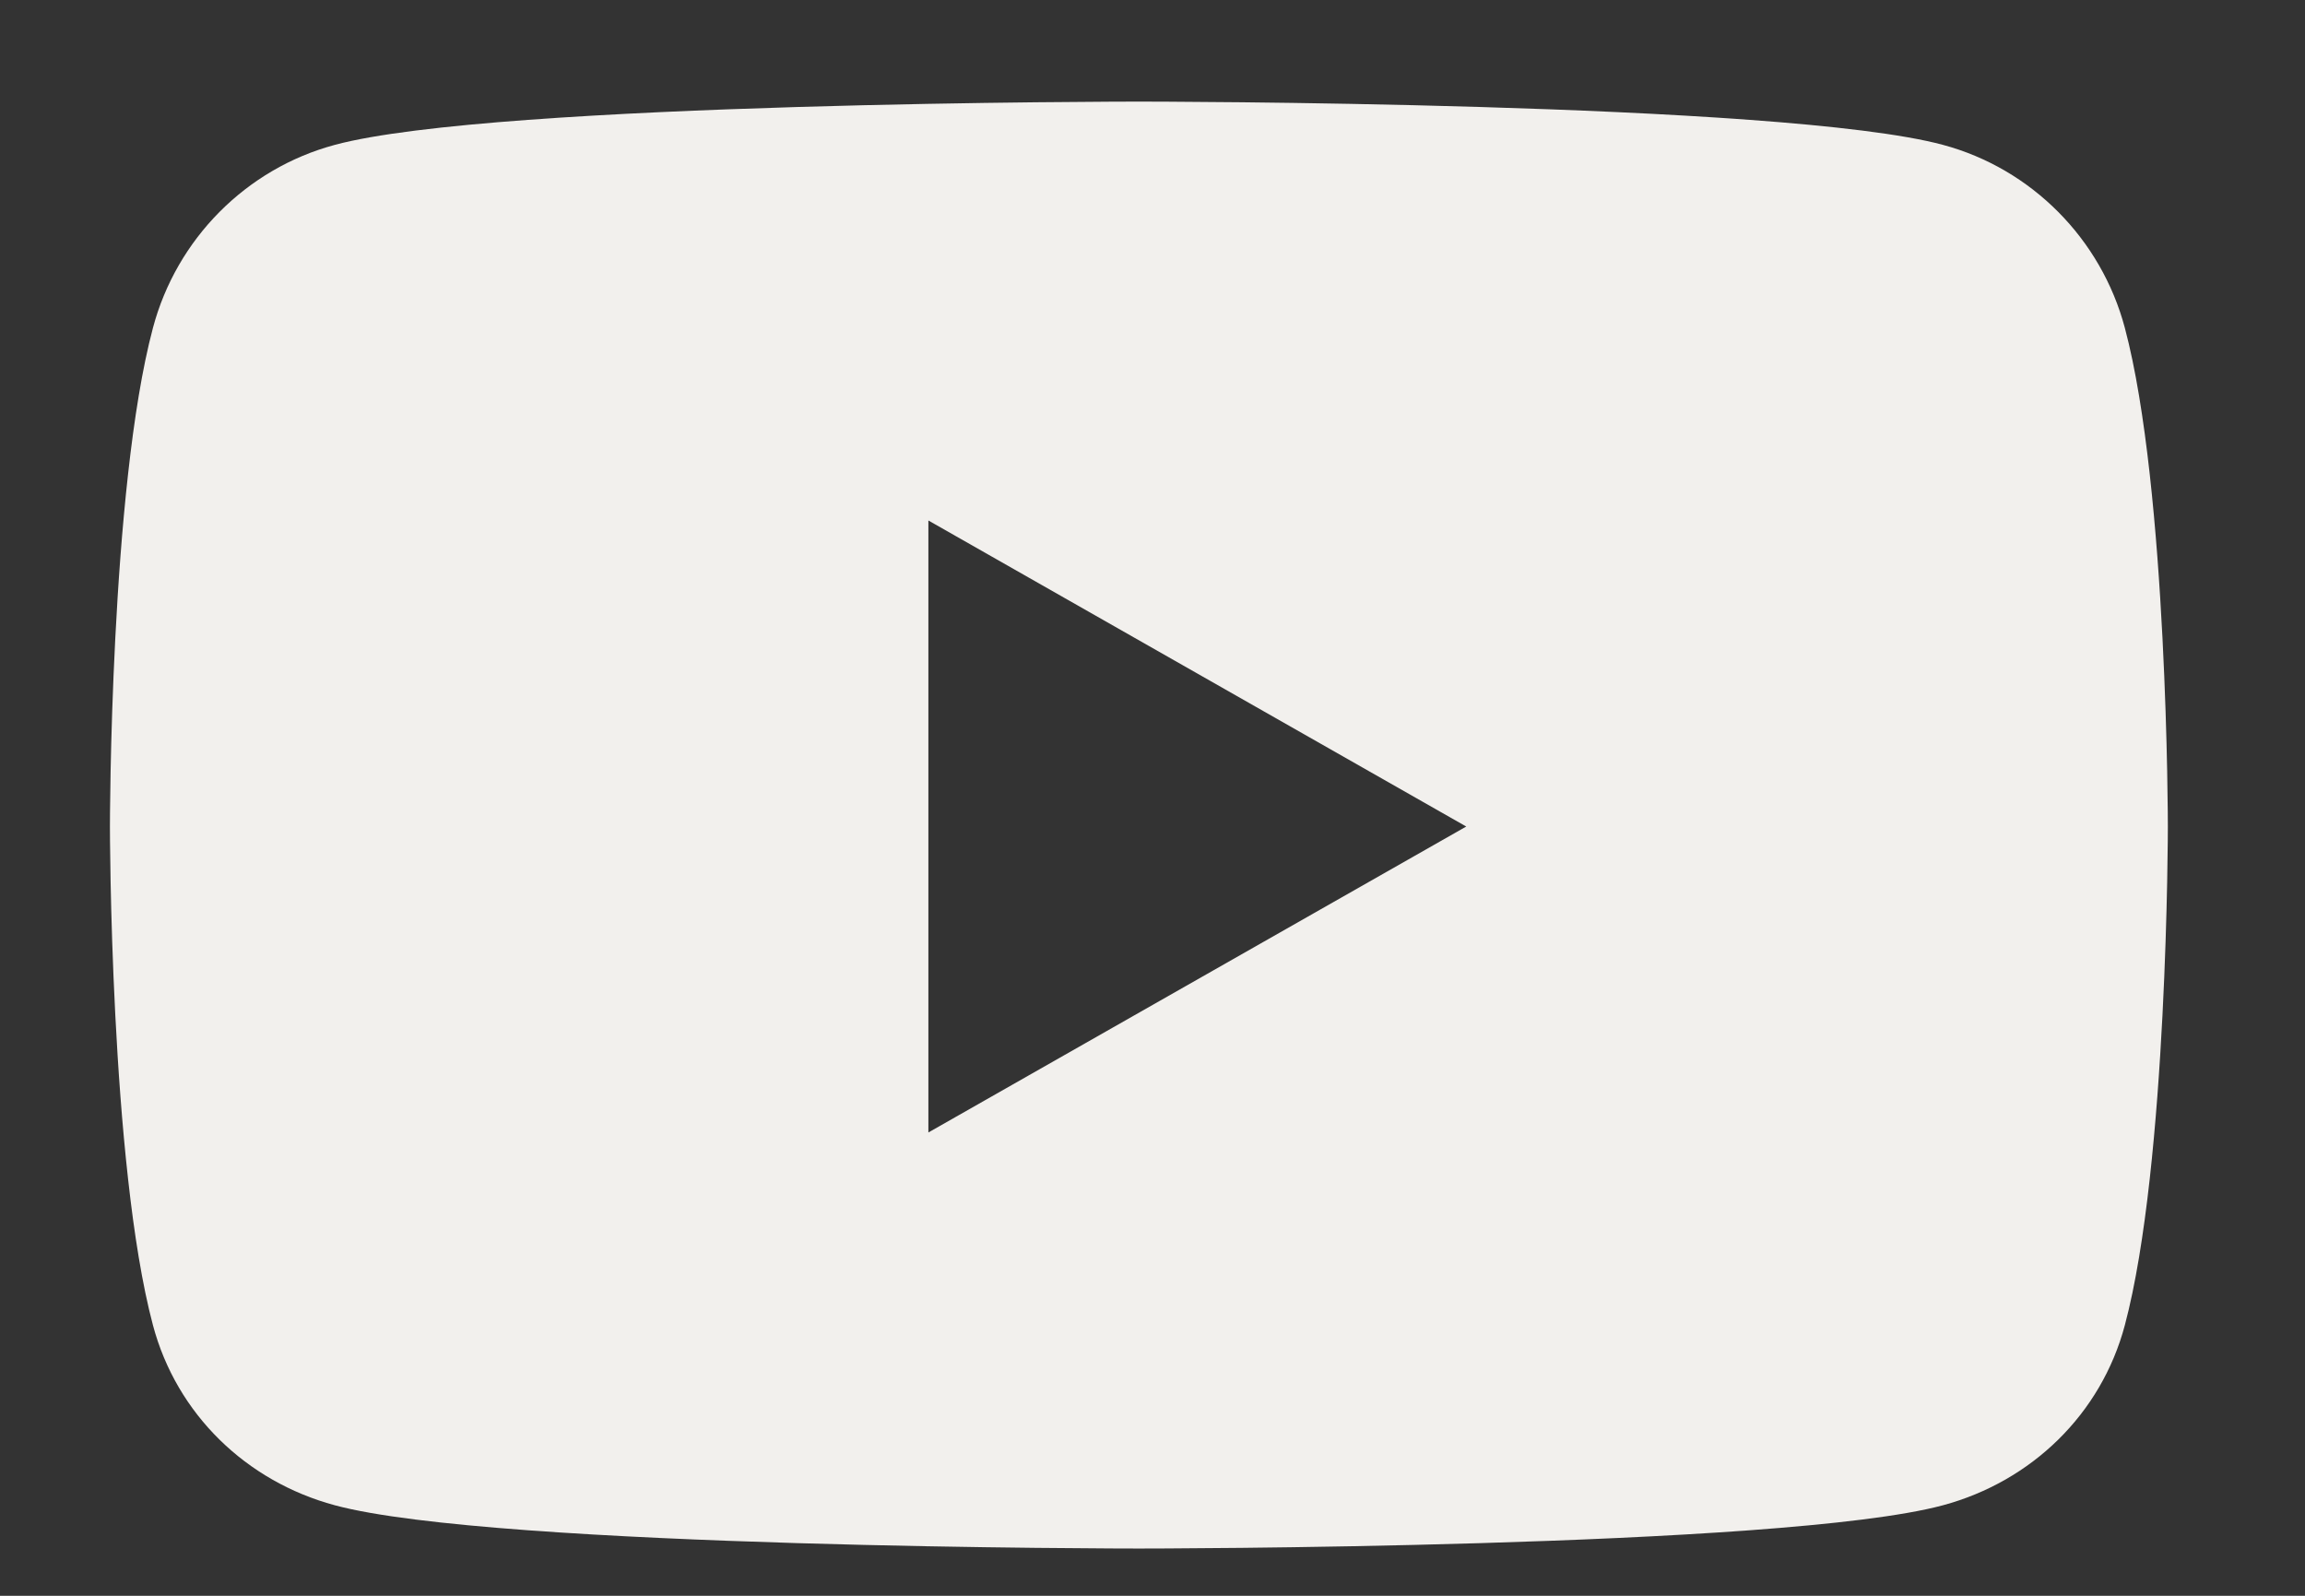 <svg xmlns="http://www.w3.org/2000/svg" width="26" height="18" viewBox="0 0 26 18" fill="none"><rect x="0" y="0" width="26" height="18" fill="#333333" stroke="none"/><g id="icon-youtube" clip-path="url(#clip0_2041_2153)"><path id="Vector" d="M23.968 3.699C23.701 2.694 22.914 1.902 21.916 1.634C20.105 1.146 12.846 1.146 12.846 1.146C12.846 1.146 5.587 1.146 3.777 1.634C2.778 1.902 1.992 2.694 1.725 3.699C1.24 5.521 1.24 9.323 1.24 9.323C1.24 9.323 1.24 13.124 1.725 14.947C1.992 15.952 2.778 16.71 3.777 16.979C5.587 17.467 12.846 17.467 12.846 17.467C12.846 17.467 20.105 17.467 21.916 16.979C22.914 16.71 23.701 15.952 23.968 14.947C24.453 13.124 24.453 9.323 24.453 9.323C24.453 9.323 24.453 5.521 23.968 3.699ZM10.472 12.774V5.871L16.539 9.323L10.472 12.774Z" fill="#F2F0ED"></path></g><defs><clipPath id="clip0_2041_2153"><rect width="25.027" height="17.41" fill="white" transform="translate(0.152 0.057)"></rect></clipPath></defs></svg>